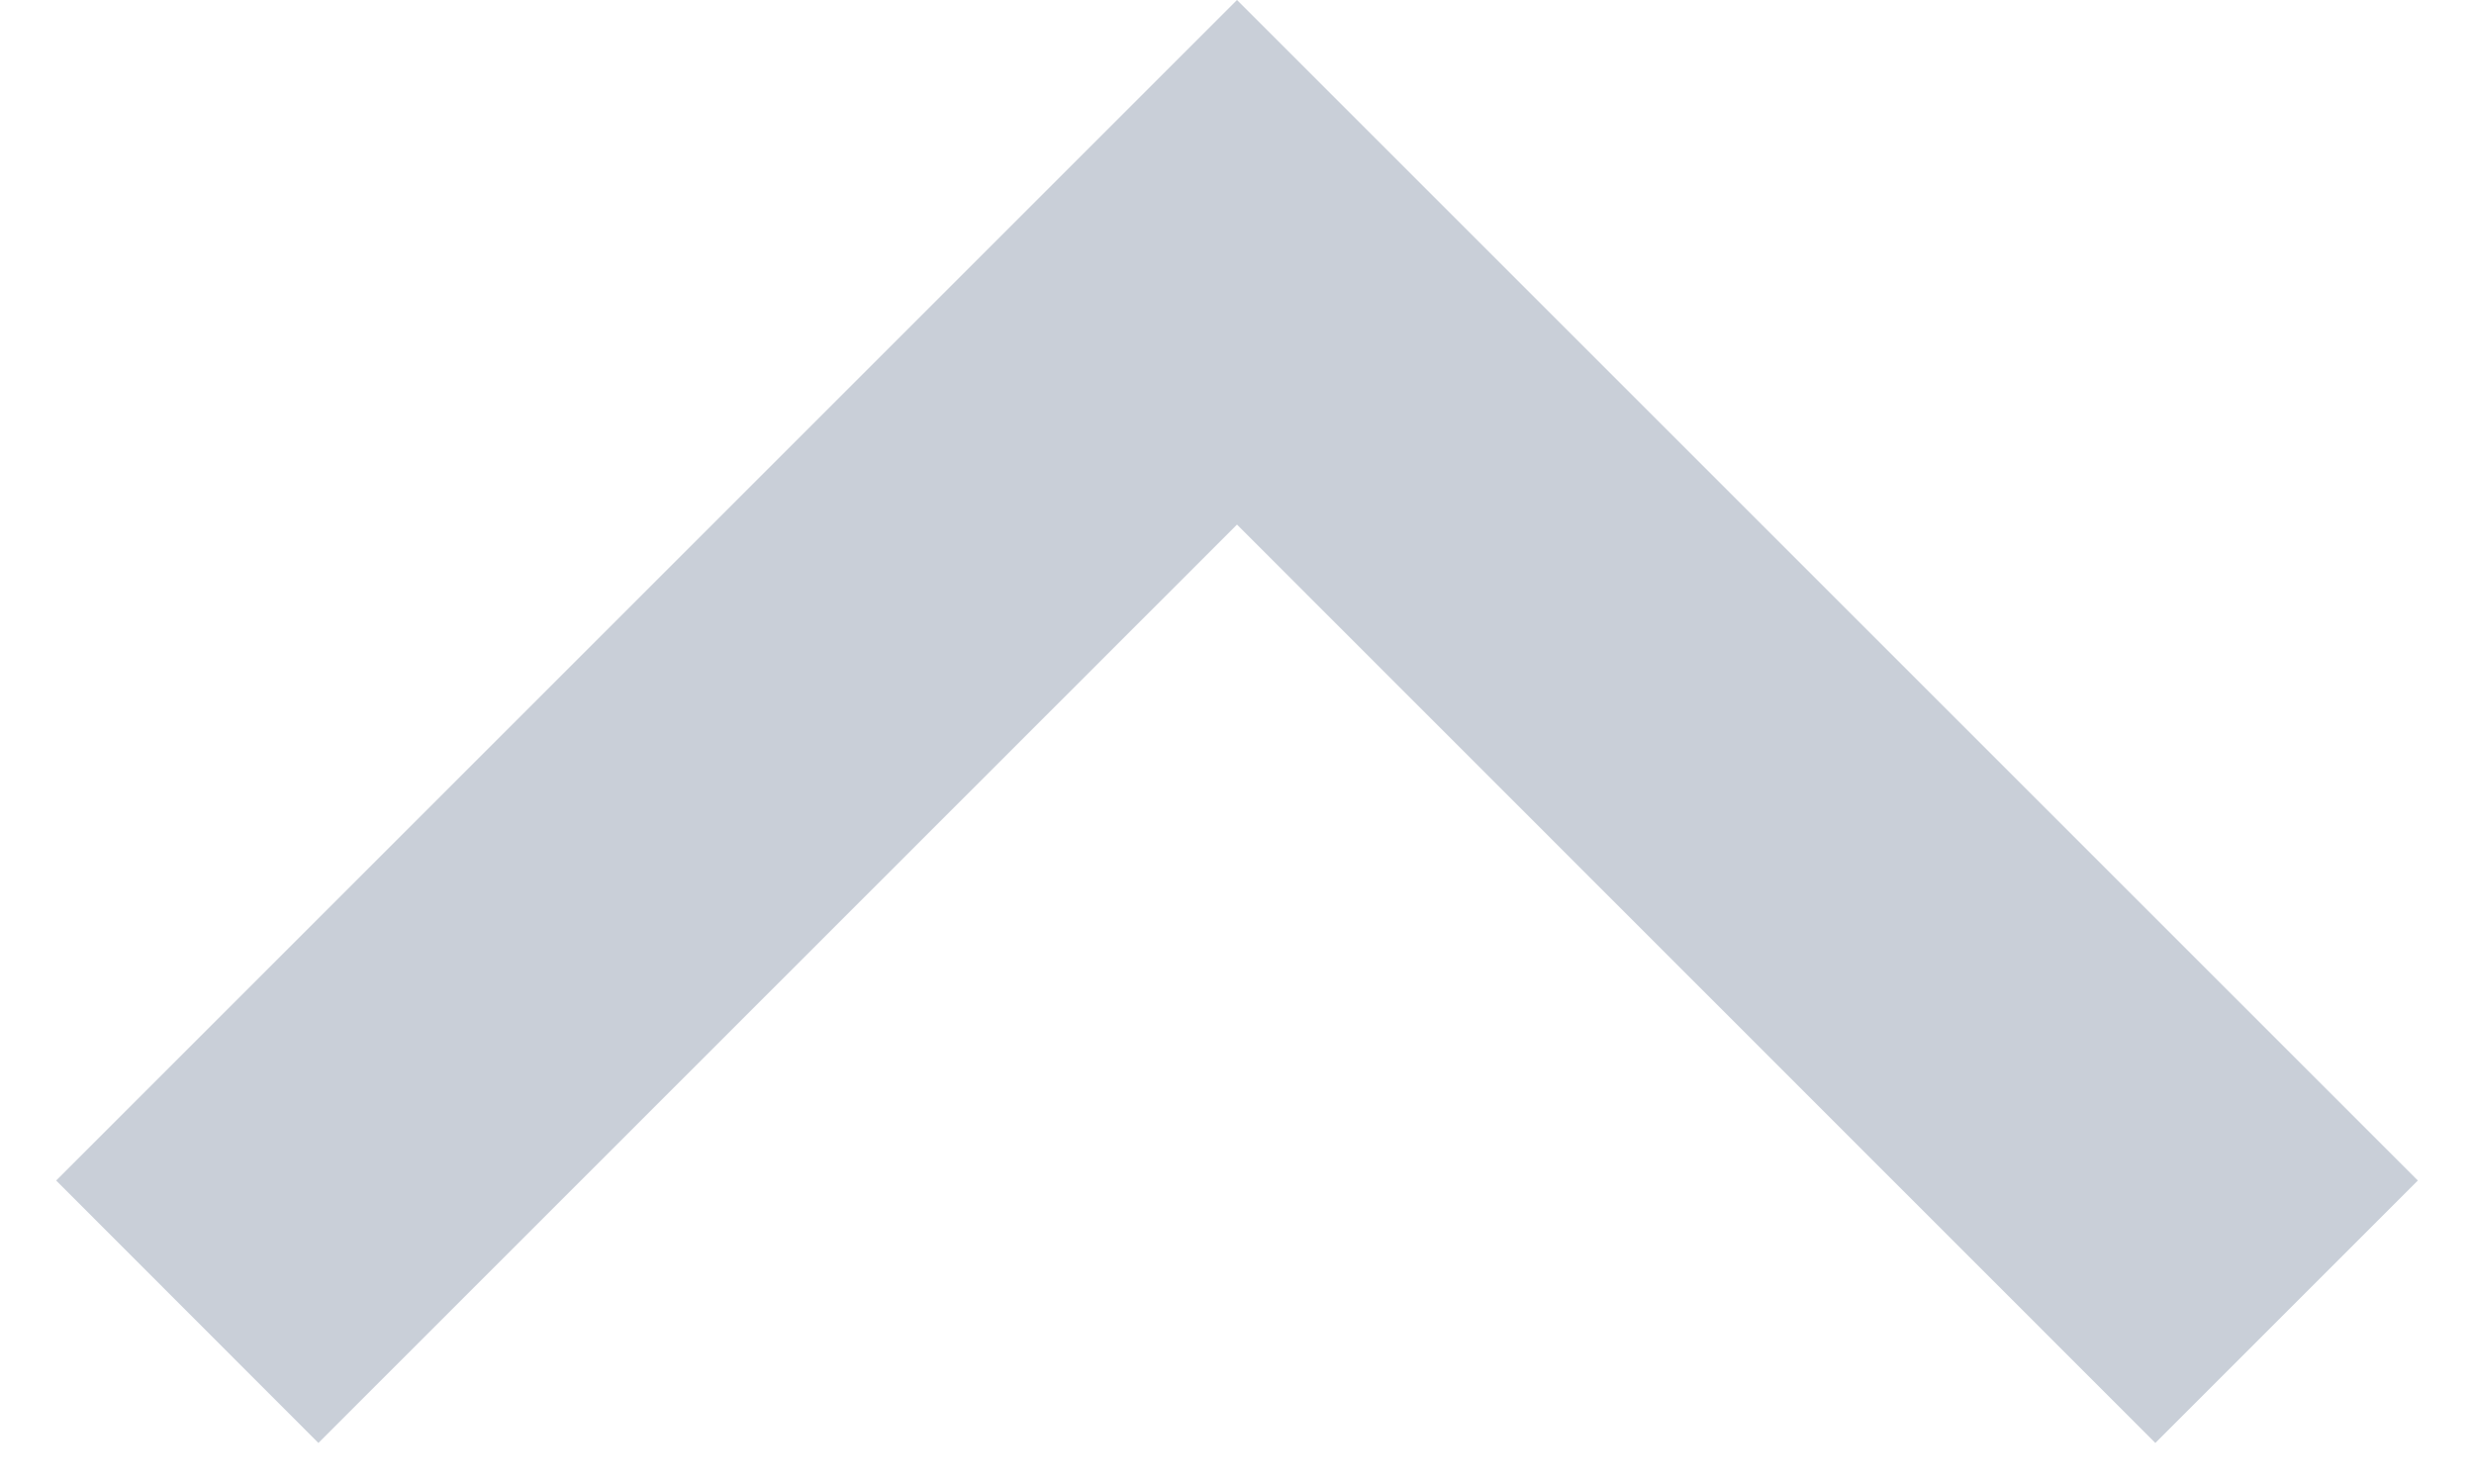 <svg width="10" height="6" viewBox="0 0 10 6" fill="none" xmlns="http://www.w3.org/2000/svg">
<g id="svg-1519007232_245" clip-path="url(#clip0_0_616)">
<path id="Vector" d="M5 2.121L1.287 5.834L0.227 4.773L5 0L9.773 4.773L8.712 5.834L5 2.121Z" fill="#C9CFD8"/>
</g>
<defs>
<clipPath id="clip0_0_616">
<rect width="10" height="6" fill="white" transform="matrix(-1 0 0 -1 10 6)"/>
</clipPath>
</defs>
</svg>
